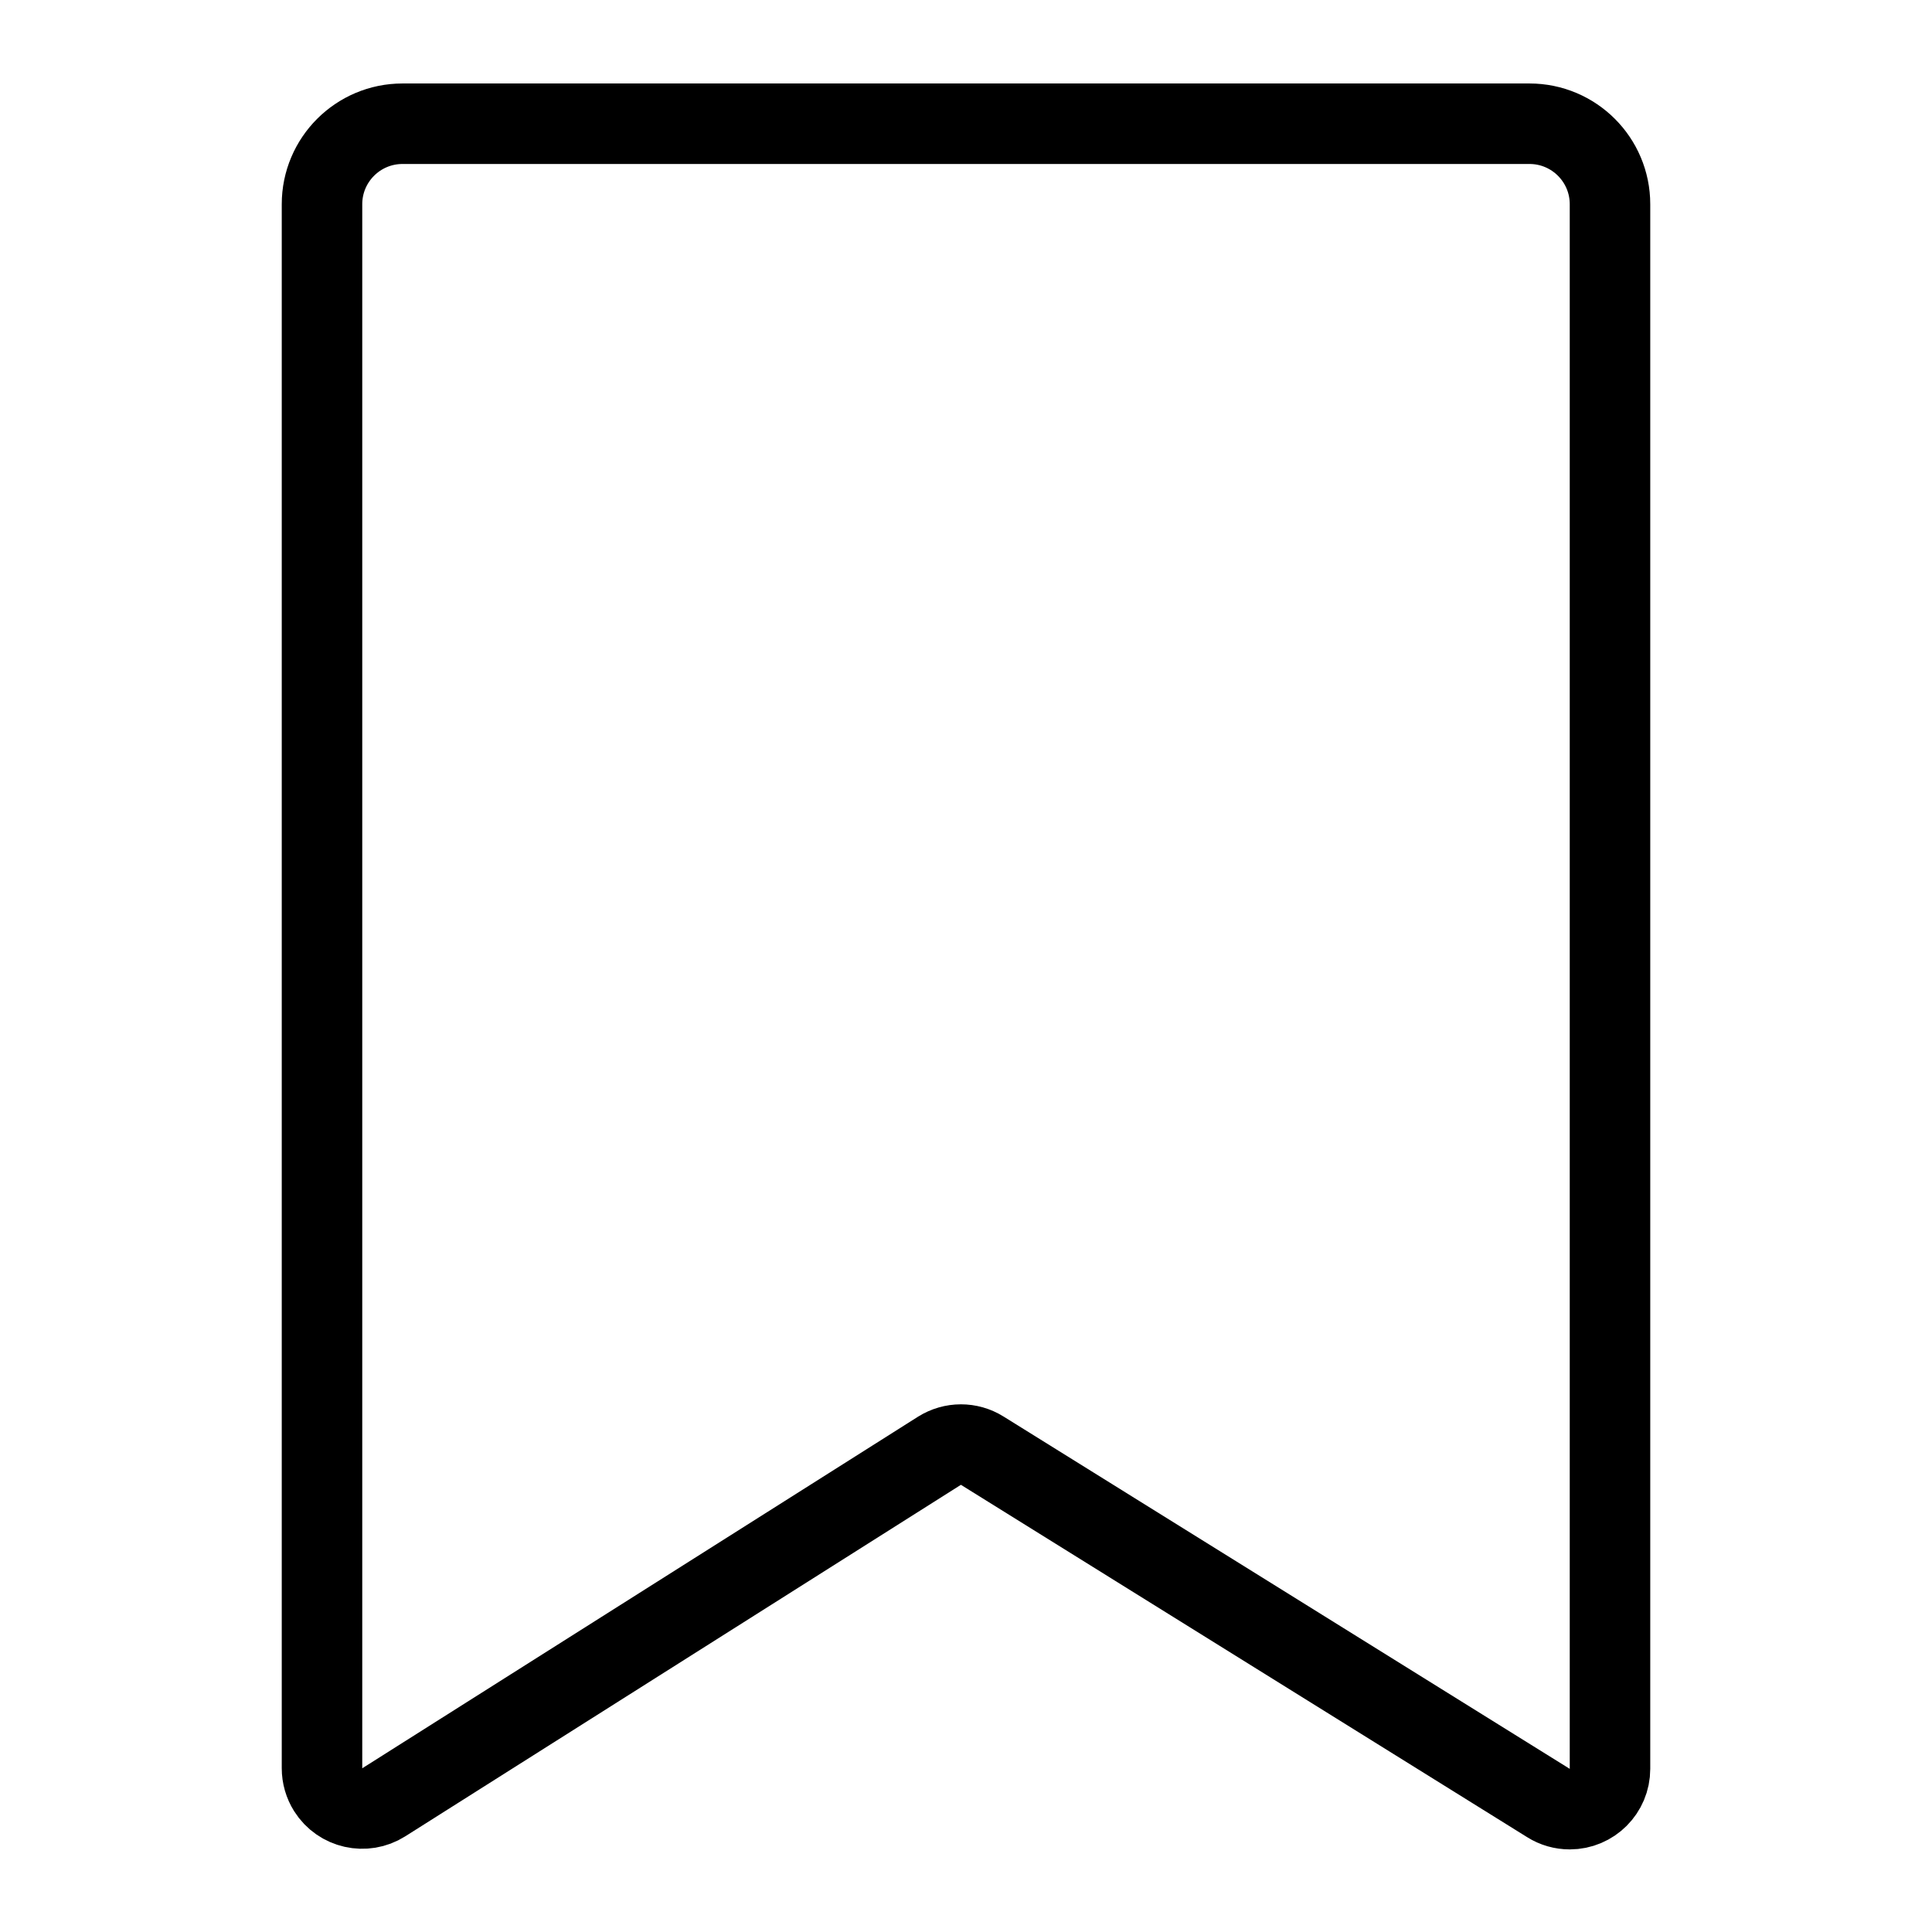 <svg xmlns="http://www.w3.org/2000/svg" xmlns:xlink="http://www.w3.org/1999/xlink" width="28" height="28" viewBox="0 0 24 24" version="1.1" stroke="#000000" stroke-width="1">
    <title stroke="#000000" stroke-width="1">bookmark</title>
    <g id="bookmark" stroke="#000000" stroke-width="1" fill="none" fill-rule="evenodd">
        <path d="M5,1.537 L19,1.537 C19.552,1.537 20,1.985 20,2.537 L20,21.974 C20,22.25 19.776,22.474 19.5,22.474 C19.407,22.474 19.315,22.448 19.236,22.398 L12.202,18.021 C12.039,17.919 11.833,17.92 11.67,18.022 L4.767,22.389 C4.534,22.536 4.225,22.467 4.077,22.233 C4.027,22.153 4,22.061 4,21.966 L4,2.537 C4,1.985 4.448,1.537 5,1.537 Z" id="Rectangle" stroke="#000000" stroke-width="1"/>
    </g>
</svg>